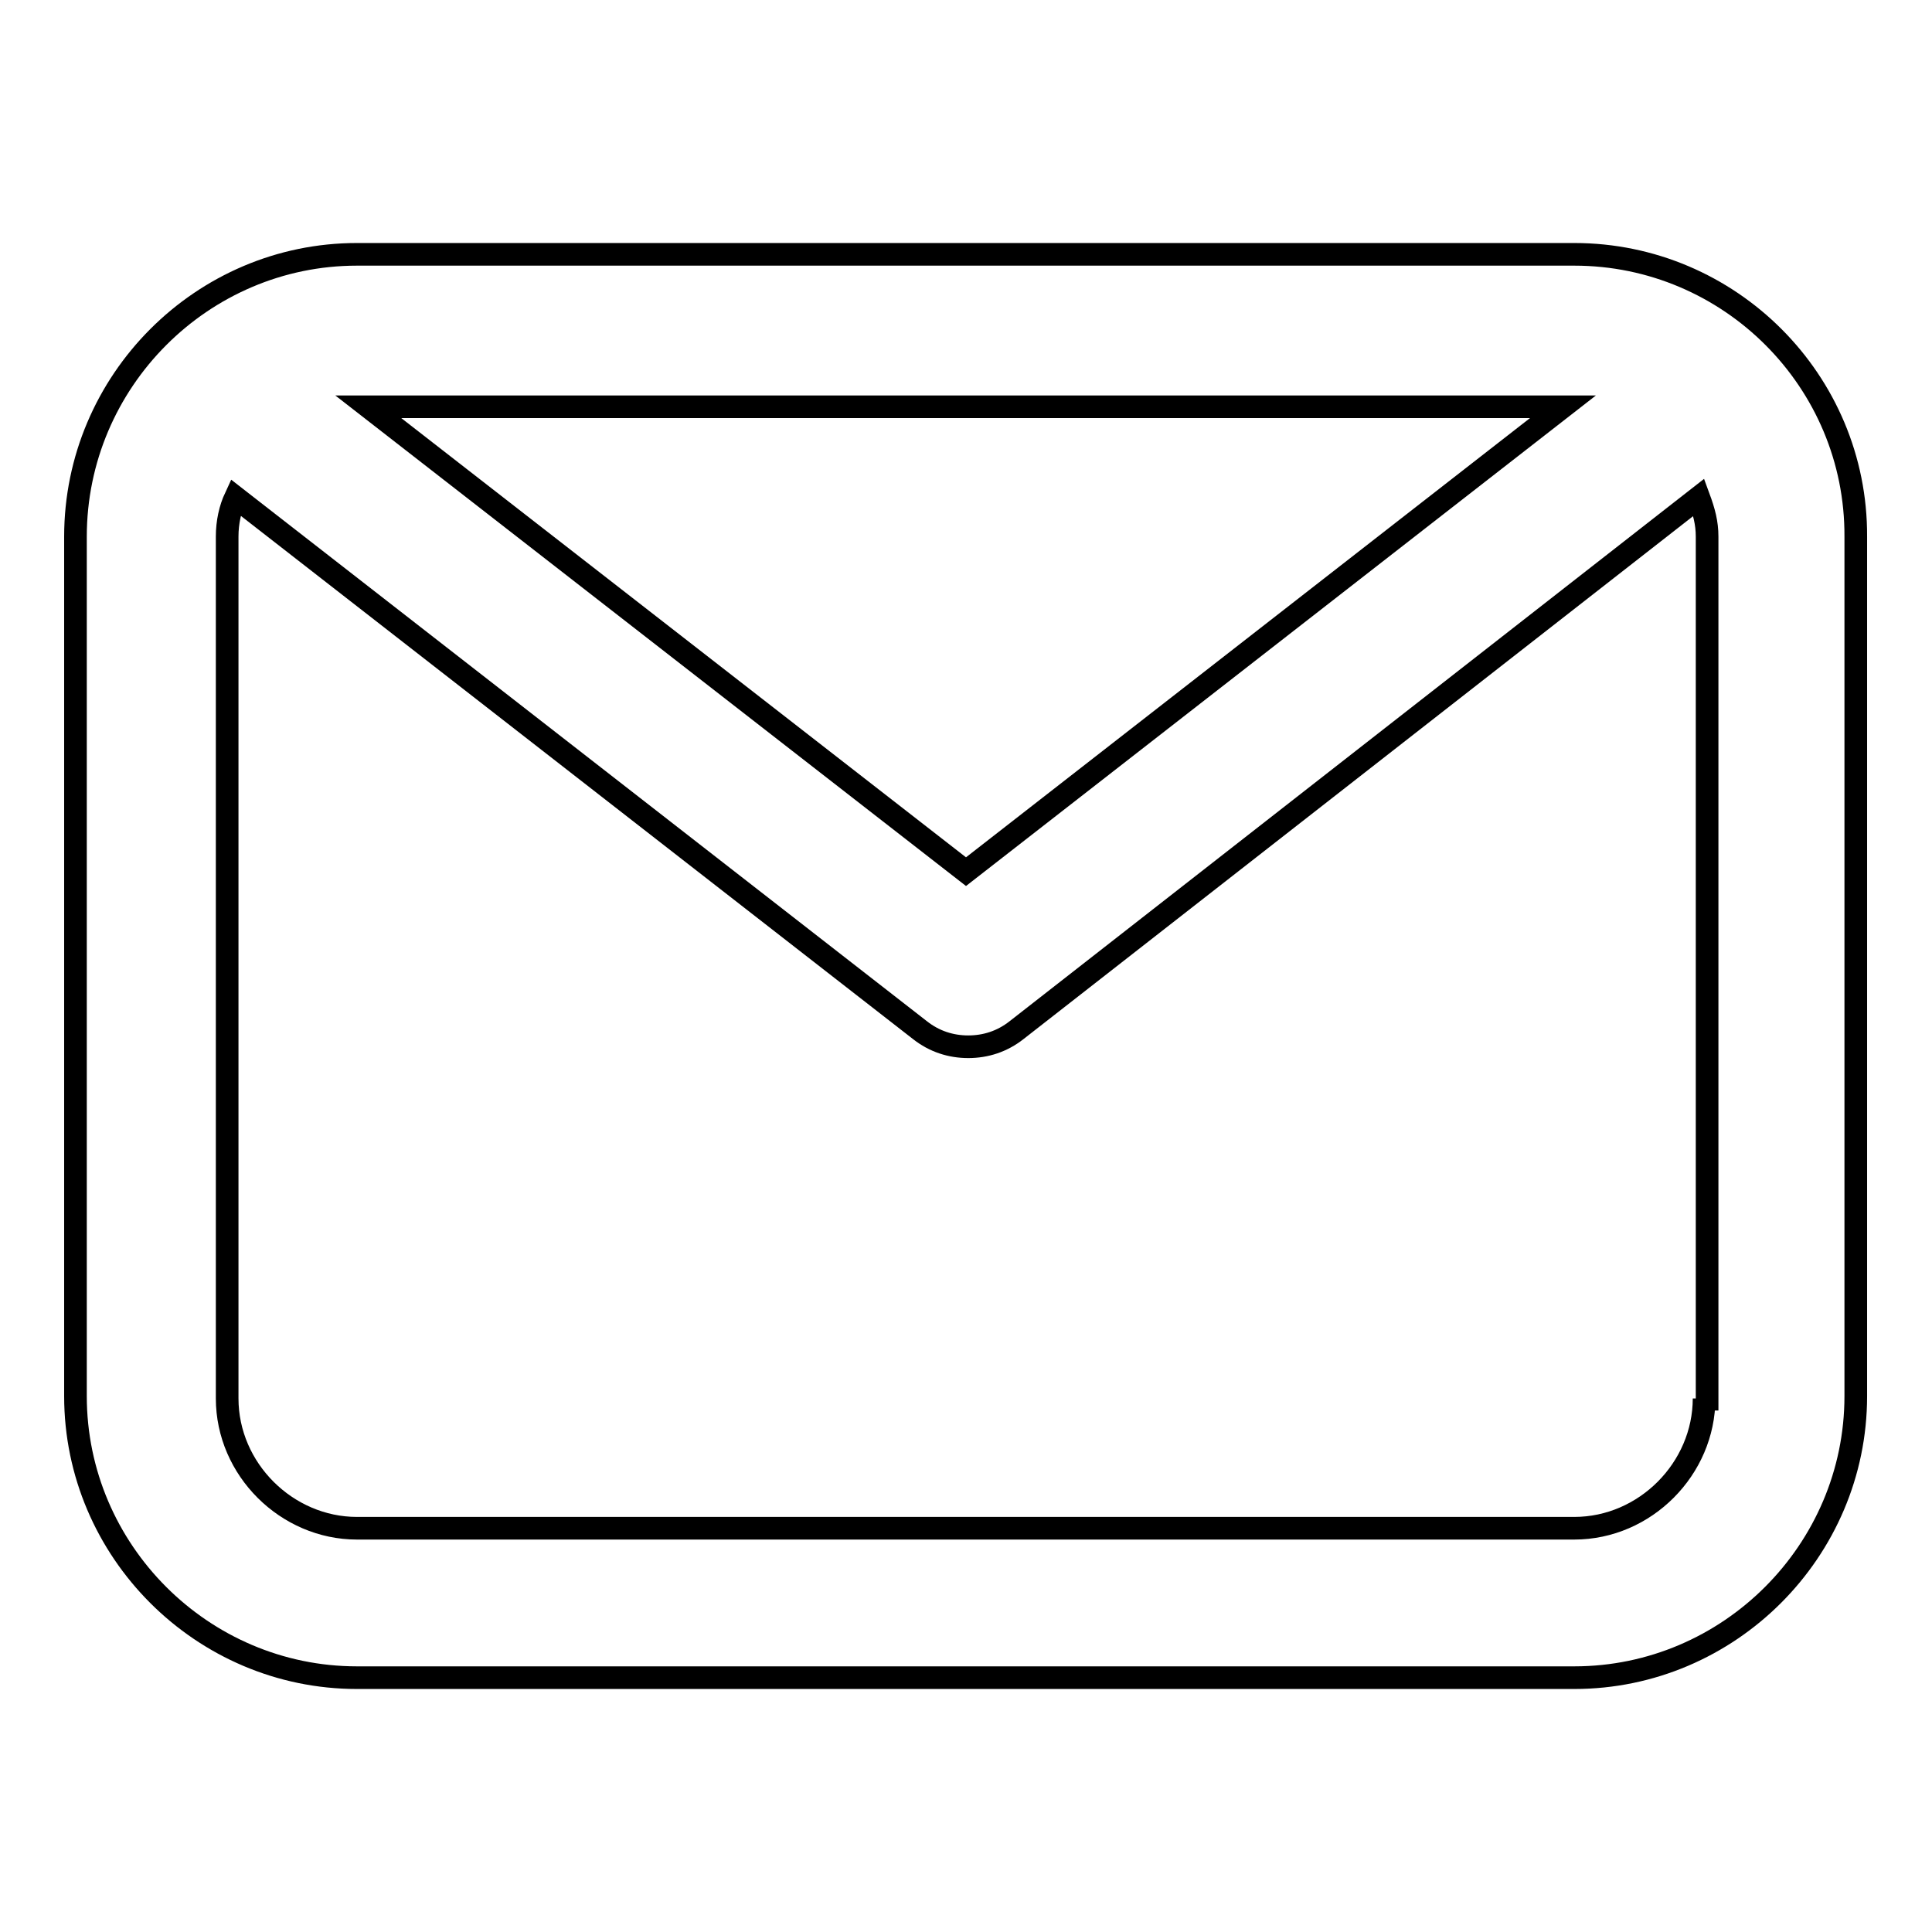 <?xml version="1.0" encoding="utf-8"?>
<!-- Svg Vector Icons : http://www.onlinewebfonts.com/icon -->
<!DOCTYPE svg PUBLIC "-//W3C//DTD SVG 1.1//EN" "http://www.w3.org/Graphics/SVG/1.1/DTD/svg11.dtd">
<svg version="1.1" xmlns="http://www.w3.org/2000/svg" xmlns:xlink="http://www.w3.org/1999/xlink" x="0px" y="0px" viewBox="0 0 256 256" enable-background="new 0 0 256 256" xml:space="preserve">
<g><g><path stroke-width="3" fill-opacity="0" stroke="#000000"  d="M208.6,33.7H47.3C26.8,33.7,10,50.5,10,71.1v113.9c0,20.5,16.8,37.3,37.3,37.3h161.3c20.5,0,37.3-16.8,37.3-37.3V71.1C246,50.5,229.2,33.7,208.6,33.7z M207.1,53.9L128,115.5L48.8,53.9H207.1z M225.8,185.3c0,9.3-7.8,17.2-17.2,17.2H47.3c-9.3,0-17.2-7.8-17.2-17.2V71.1c0-1.9,0.4-3.7,1.1-5.2l90.7,70.6c1.9,1.5,4.1,2.2,6.4,2.2s4.5-0.7,6.4-2.2l90.4-70.6c0.7,1.9,1.1,3.4,1.1,5.2v114.3H225.8z"/></g></g>
</svg>
